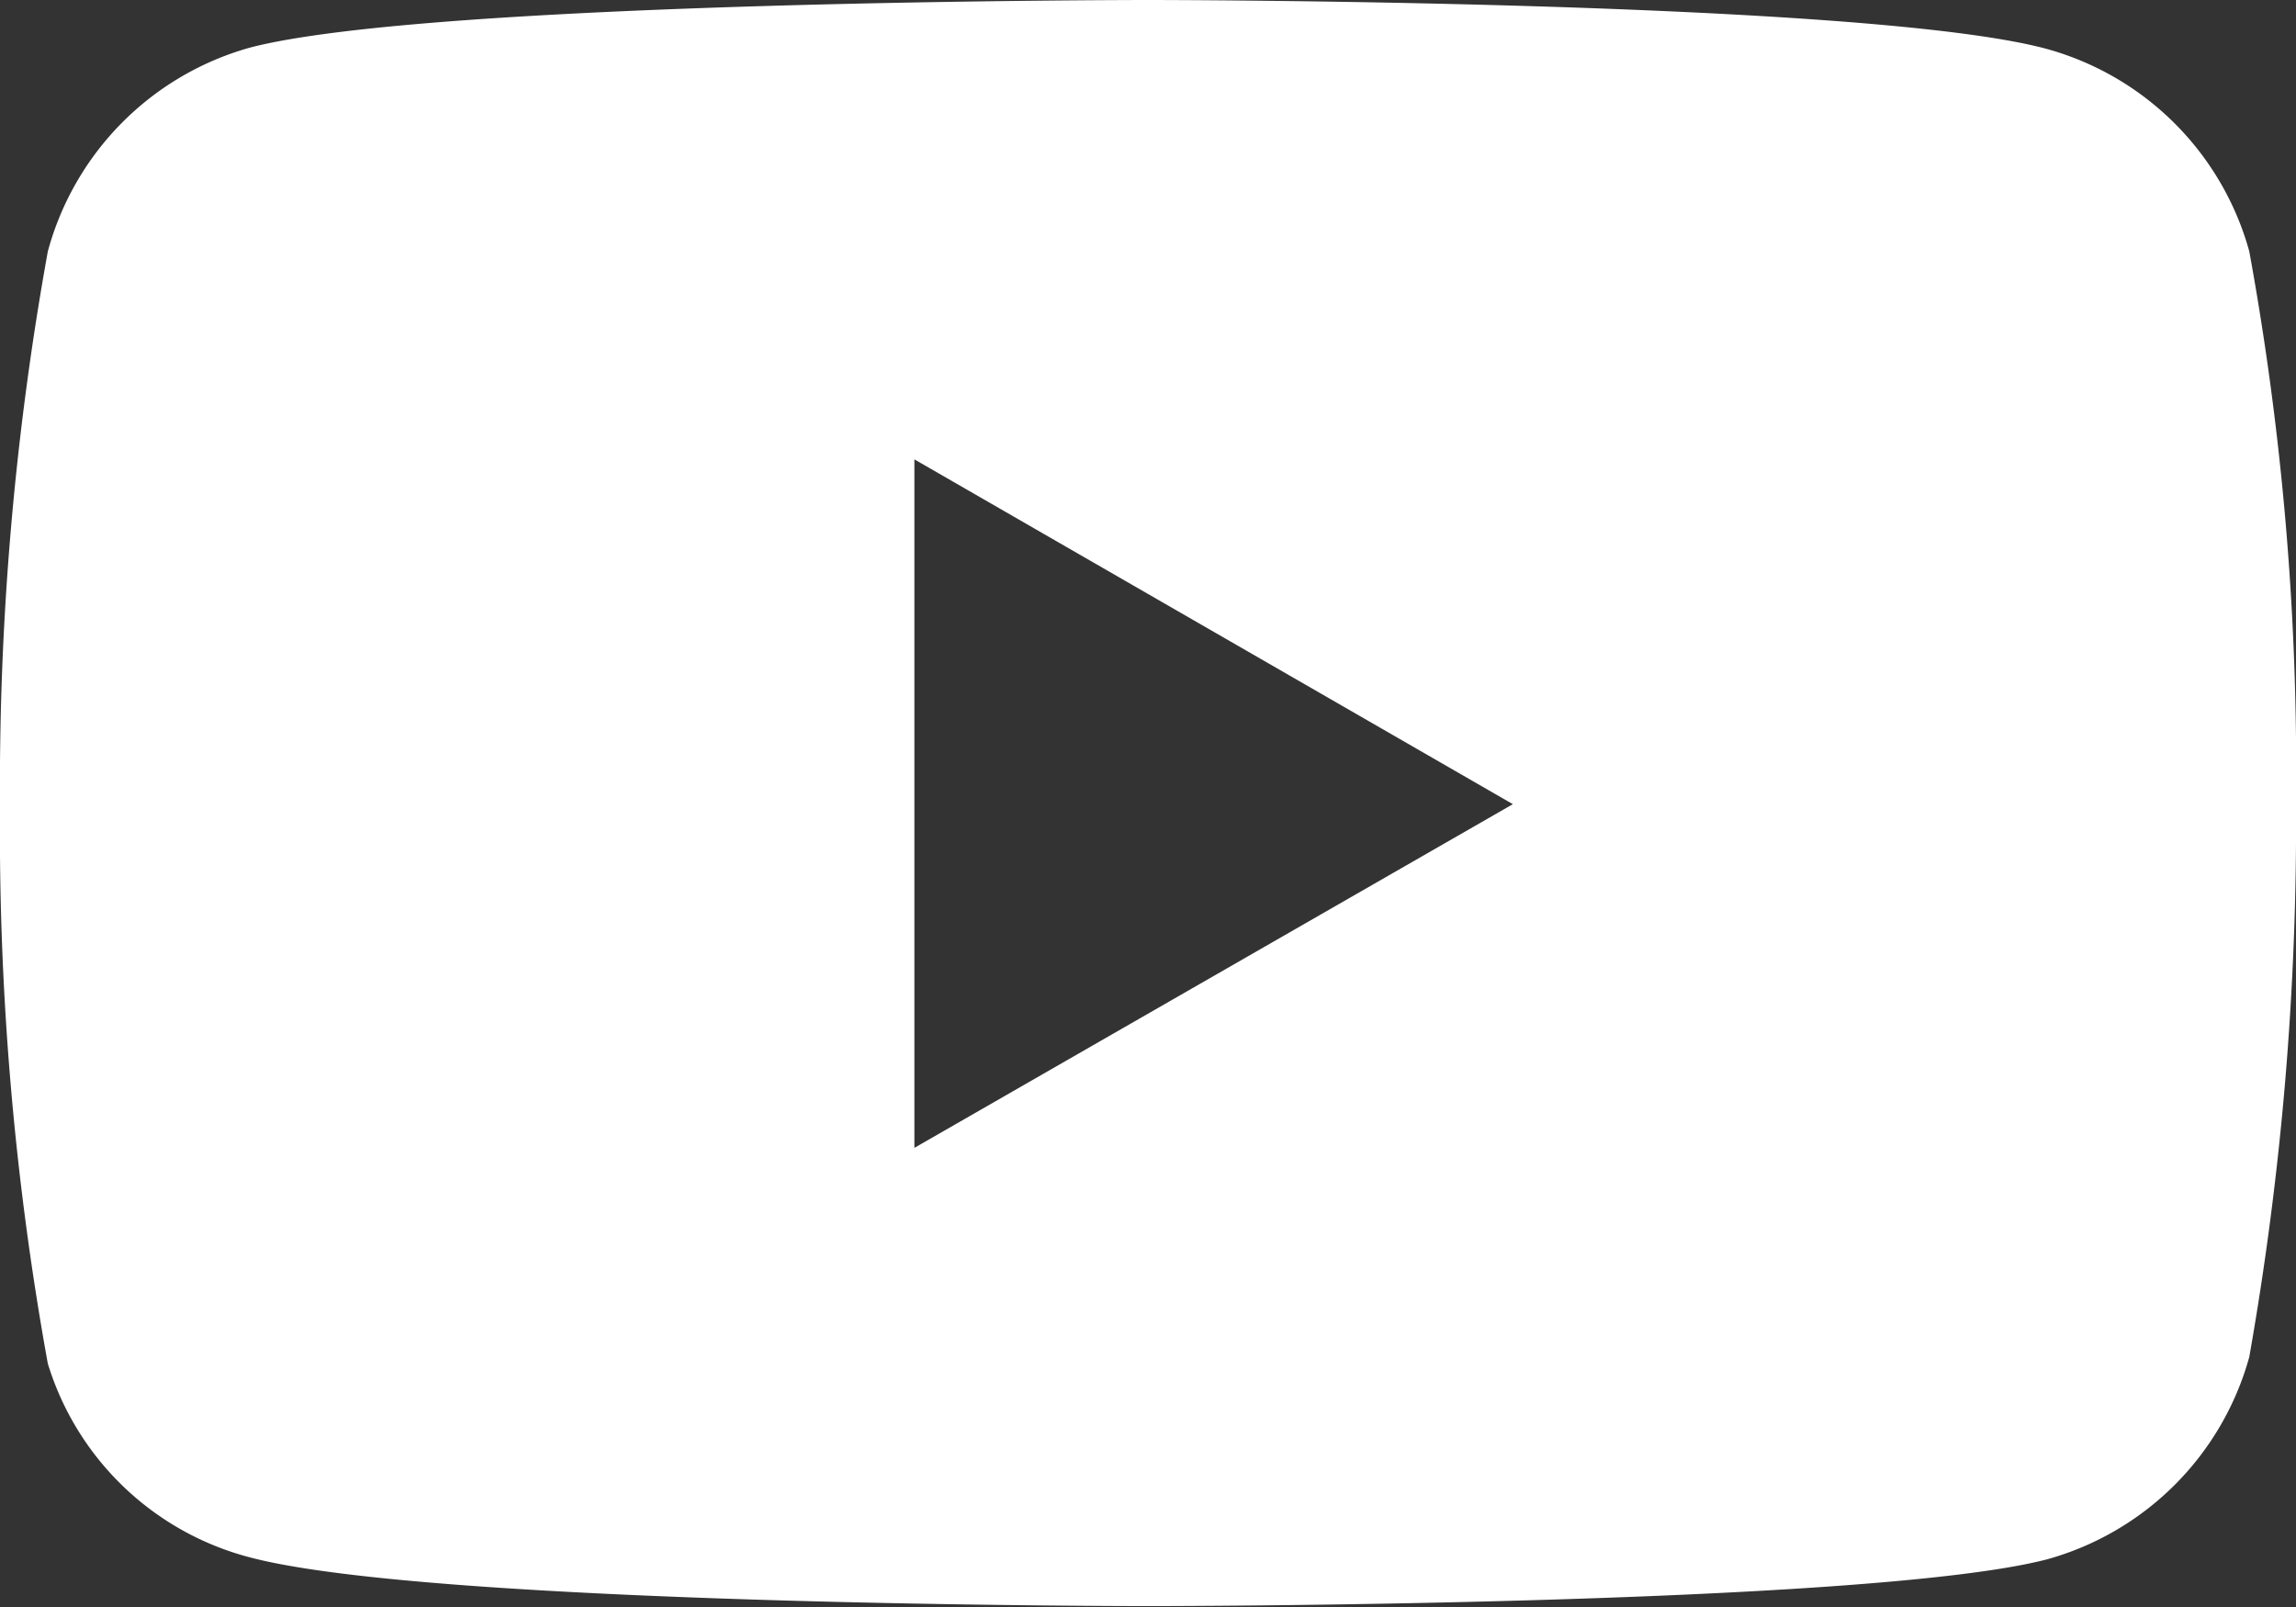 <svg xmlns="http://www.w3.org/2000/svg" viewBox="0 0 20.64 14.45"><rect x="0" y="0" width="20.64" height="14.45" fill="#333333" stroke="none"/><defs><style>.cls-1{fill:#fff;}</style></defs><g id="Layer_2" data-name="Layer 2"><g id="Layer_5" data-name="Layer 5"><path class="cls-1" d="M20.22,2.26A2.61,2.61,0,0,0,18.4.44C16.78,0,10.32,0,10.32,0S3.86,0,2.24.43A2.61,2.61,0,0,0,.43,2.26a27,27,0,0,0-.43,5,26.81,26.81,0,0,0,.43,5A2.58,2.58,0,0,0,2.24,14c1.64.44,8.08.44,8.08.44s6.46,0,8.08-.42a2.61,2.61,0,0,0,1.82-1.82,27.65,27.65,0,0,0,.42-5A25.91,25.91,0,0,0,20.22,2.26Zm-12,8.06V4.13l5.38,3.1Z"/></g></g></svg>
